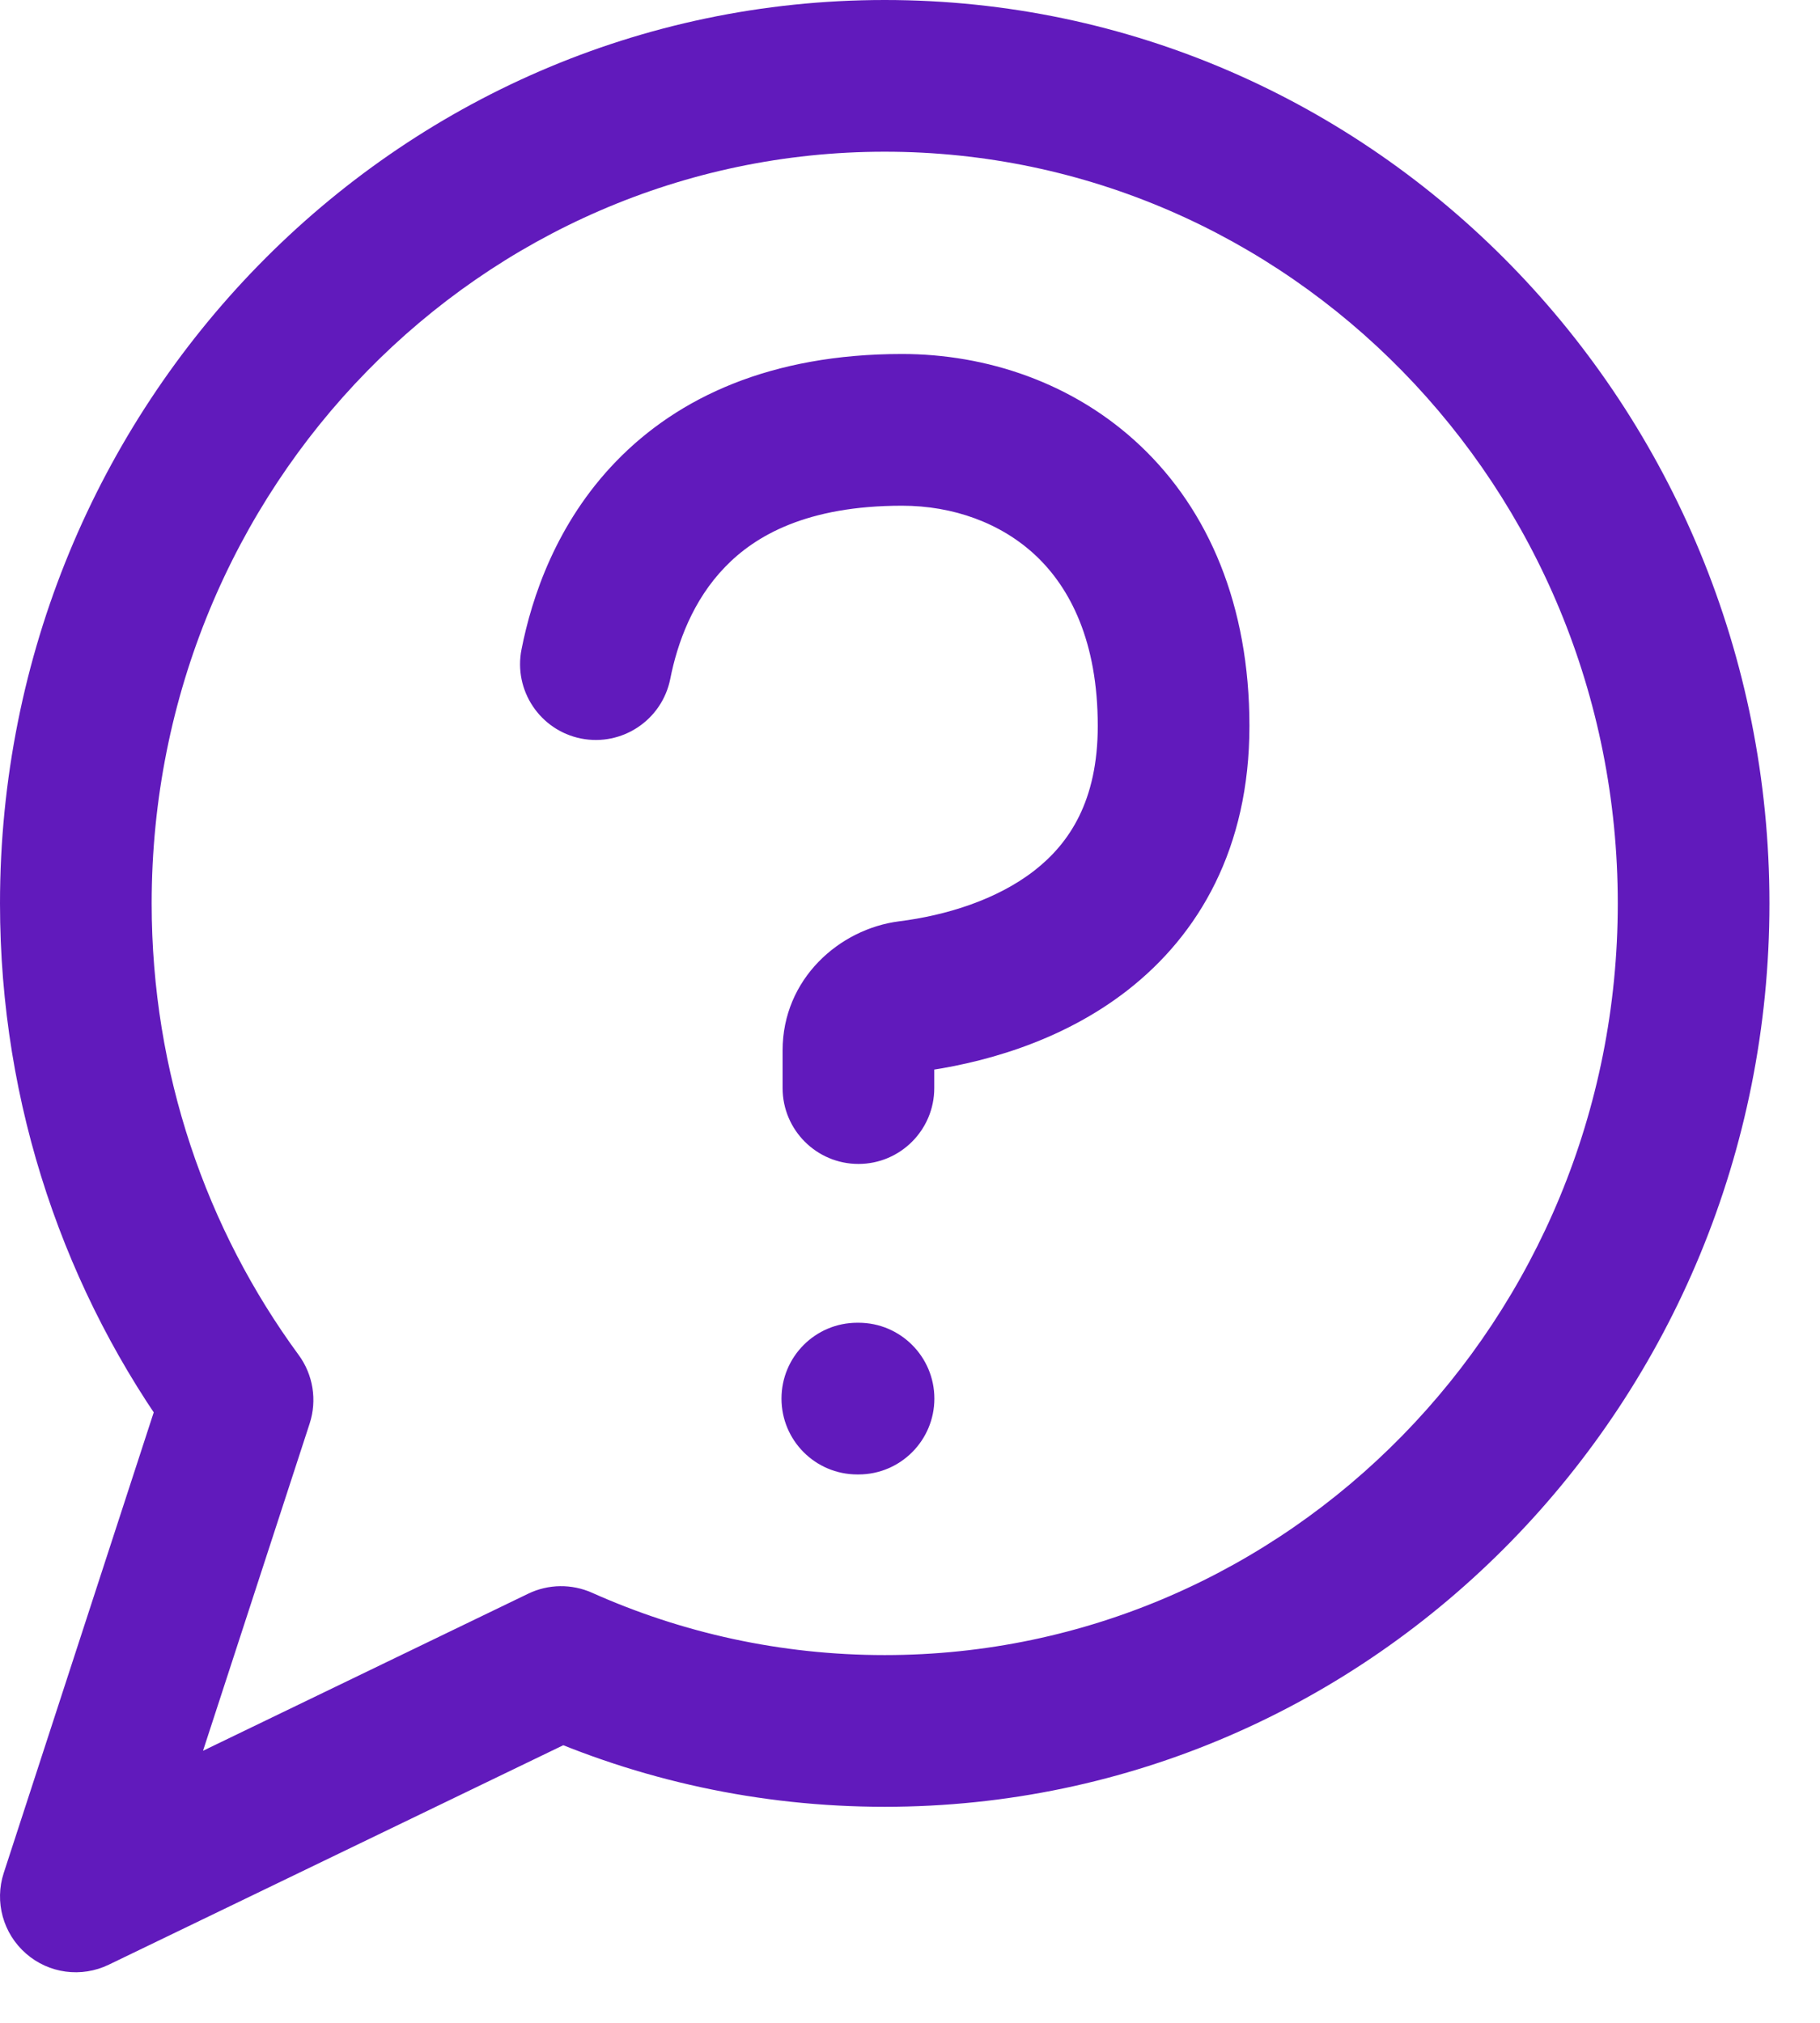 <?xml version="1.0" encoding="UTF-8"?> <svg xmlns="http://www.w3.org/2000/svg" width="18" height="20" viewBox="0 0 18 20" fill="none"><path d="M2.349 13.841L3.063 14.073C3.137 13.844 3.097 13.592 2.954 13.397L2.349 13.841ZM0.75 18.75L0.037 18.518C-0.056 18.803 0.03 19.117 0.257 19.315C0.483 19.513 0.805 19.556 1.076 19.425L0.75 18.75ZM5.55 16.433L5.856 15.748C5.654 15.658 5.423 15.661 5.224 15.757L5.55 16.433ZM8.479 13.078C8.064 13.078 7.729 13.414 7.729 13.828C7.729 14.242 8.064 14.578 8.479 14.578V13.828V13.078ZM8.491 14.578C8.905 14.578 9.241 14.242 9.241 13.828C9.241 13.414 8.905 13.078 8.491 13.078V13.828V14.578ZM5.158 6.42C5.077 6.826 5.341 7.221 5.747 7.302C6.154 7.382 6.548 7.118 6.629 6.712L5.893 6.566L5.158 6.42ZM8.988 9.854L9.082 10.598L9.082 10.598L8.988 9.854ZM7.74 10.758C7.74 11.172 8.076 11.508 8.49 11.508C8.904 11.508 9.24 11.172 9.24 10.758H8.49H7.74ZM8.75 17.114V17.864C13.598 17.864 17.5 13.849 17.5 8.932H16.75H16C16 13.052 12.738 16.364 8.75 16.364V17.114ZM16.75 8.932H17.5C17.5 4.015 13.598 0 8.75 0V0.75V1.5C12.738 1.5 16 4.811 16 8.932H16.75ZM8.75 0.75V0C3.902 0 0 4.015 0 8.932H0.75H1.5C1.5 4.811 4.762 1.5 8.75 1.5V0.75ZM0.75 8.932H0C0 10.937 0.649 12.792 1.745 14.285L2.349 13.841L2.954 13.397C2.042 12.155 1.5 10.61 1.5 8.932H0.75ZM2.349 13.841L1.636 13.609L0.037 18.518L0.75 18.75L1.463 18.982L3.063 14.073L2.349 13.841ZM0.75 18.75L1.076 19.425L5.876 17.108L5.55 16.433L5.224 15.757L0.424 18.075L0.75 18.75ZM5.55 16.433L5.244 17.117C6.318 17.598 7.504 17.864 8.75 17.864V17.114V16.364C7.72 16.364 6.742 16.144 5.856 15.748L5.55 16.433ZM8.479 13.828V14.578H8.491V13.828V13.078H8.479V13.828ZM5.893 6.566L6.629 6.712C6.699 6.357 6.853 5.933 7.172 5.605C7.47 5.296 7.981 5 8.921 5V4.25V3.5C7.624 3.5 6.707 3.928 6.094 4.561C5.501 5.173 5.259 5.907 5.158 6.42L5.893 6.566ZM8.921 4.25V5C9.424 5 9.901 5.169 10.248 5.497C10.583 5.815 10.857 6.34 10.857 7.178H11.607H12.357C12.357 5.986 11.954 5.047 11.279 4.408C10.615 3.78 9.75 3.5 8.921 3.5V4.25ZM11.607 7.178H10.857C10.857 7.919 10.575 8.338 10.232 8.606C9.855 8.9 9.348 9.052 8.894 9.109L8.988 9.854L9.082 10.598C9.684 10.521 10.487 10.31 11.155 9.788C11.857 9.239 12.357 8.387 12.357 7.178H11.607ZM8.988 9.854L8.894 9.109C8.301 9.184 7.74 9.679 7.74 10.386H8.49H9.24C9.24 10.459 9.209 10.516 9.178 10.548C9.149 10.578 9.116 10.593 9.082 10.598L8.988 9.854ZM8.49 10.386H7.74V10.758H8.49H9.24V10.386H8.49Z" fill="#611ABC"></path></svg> 